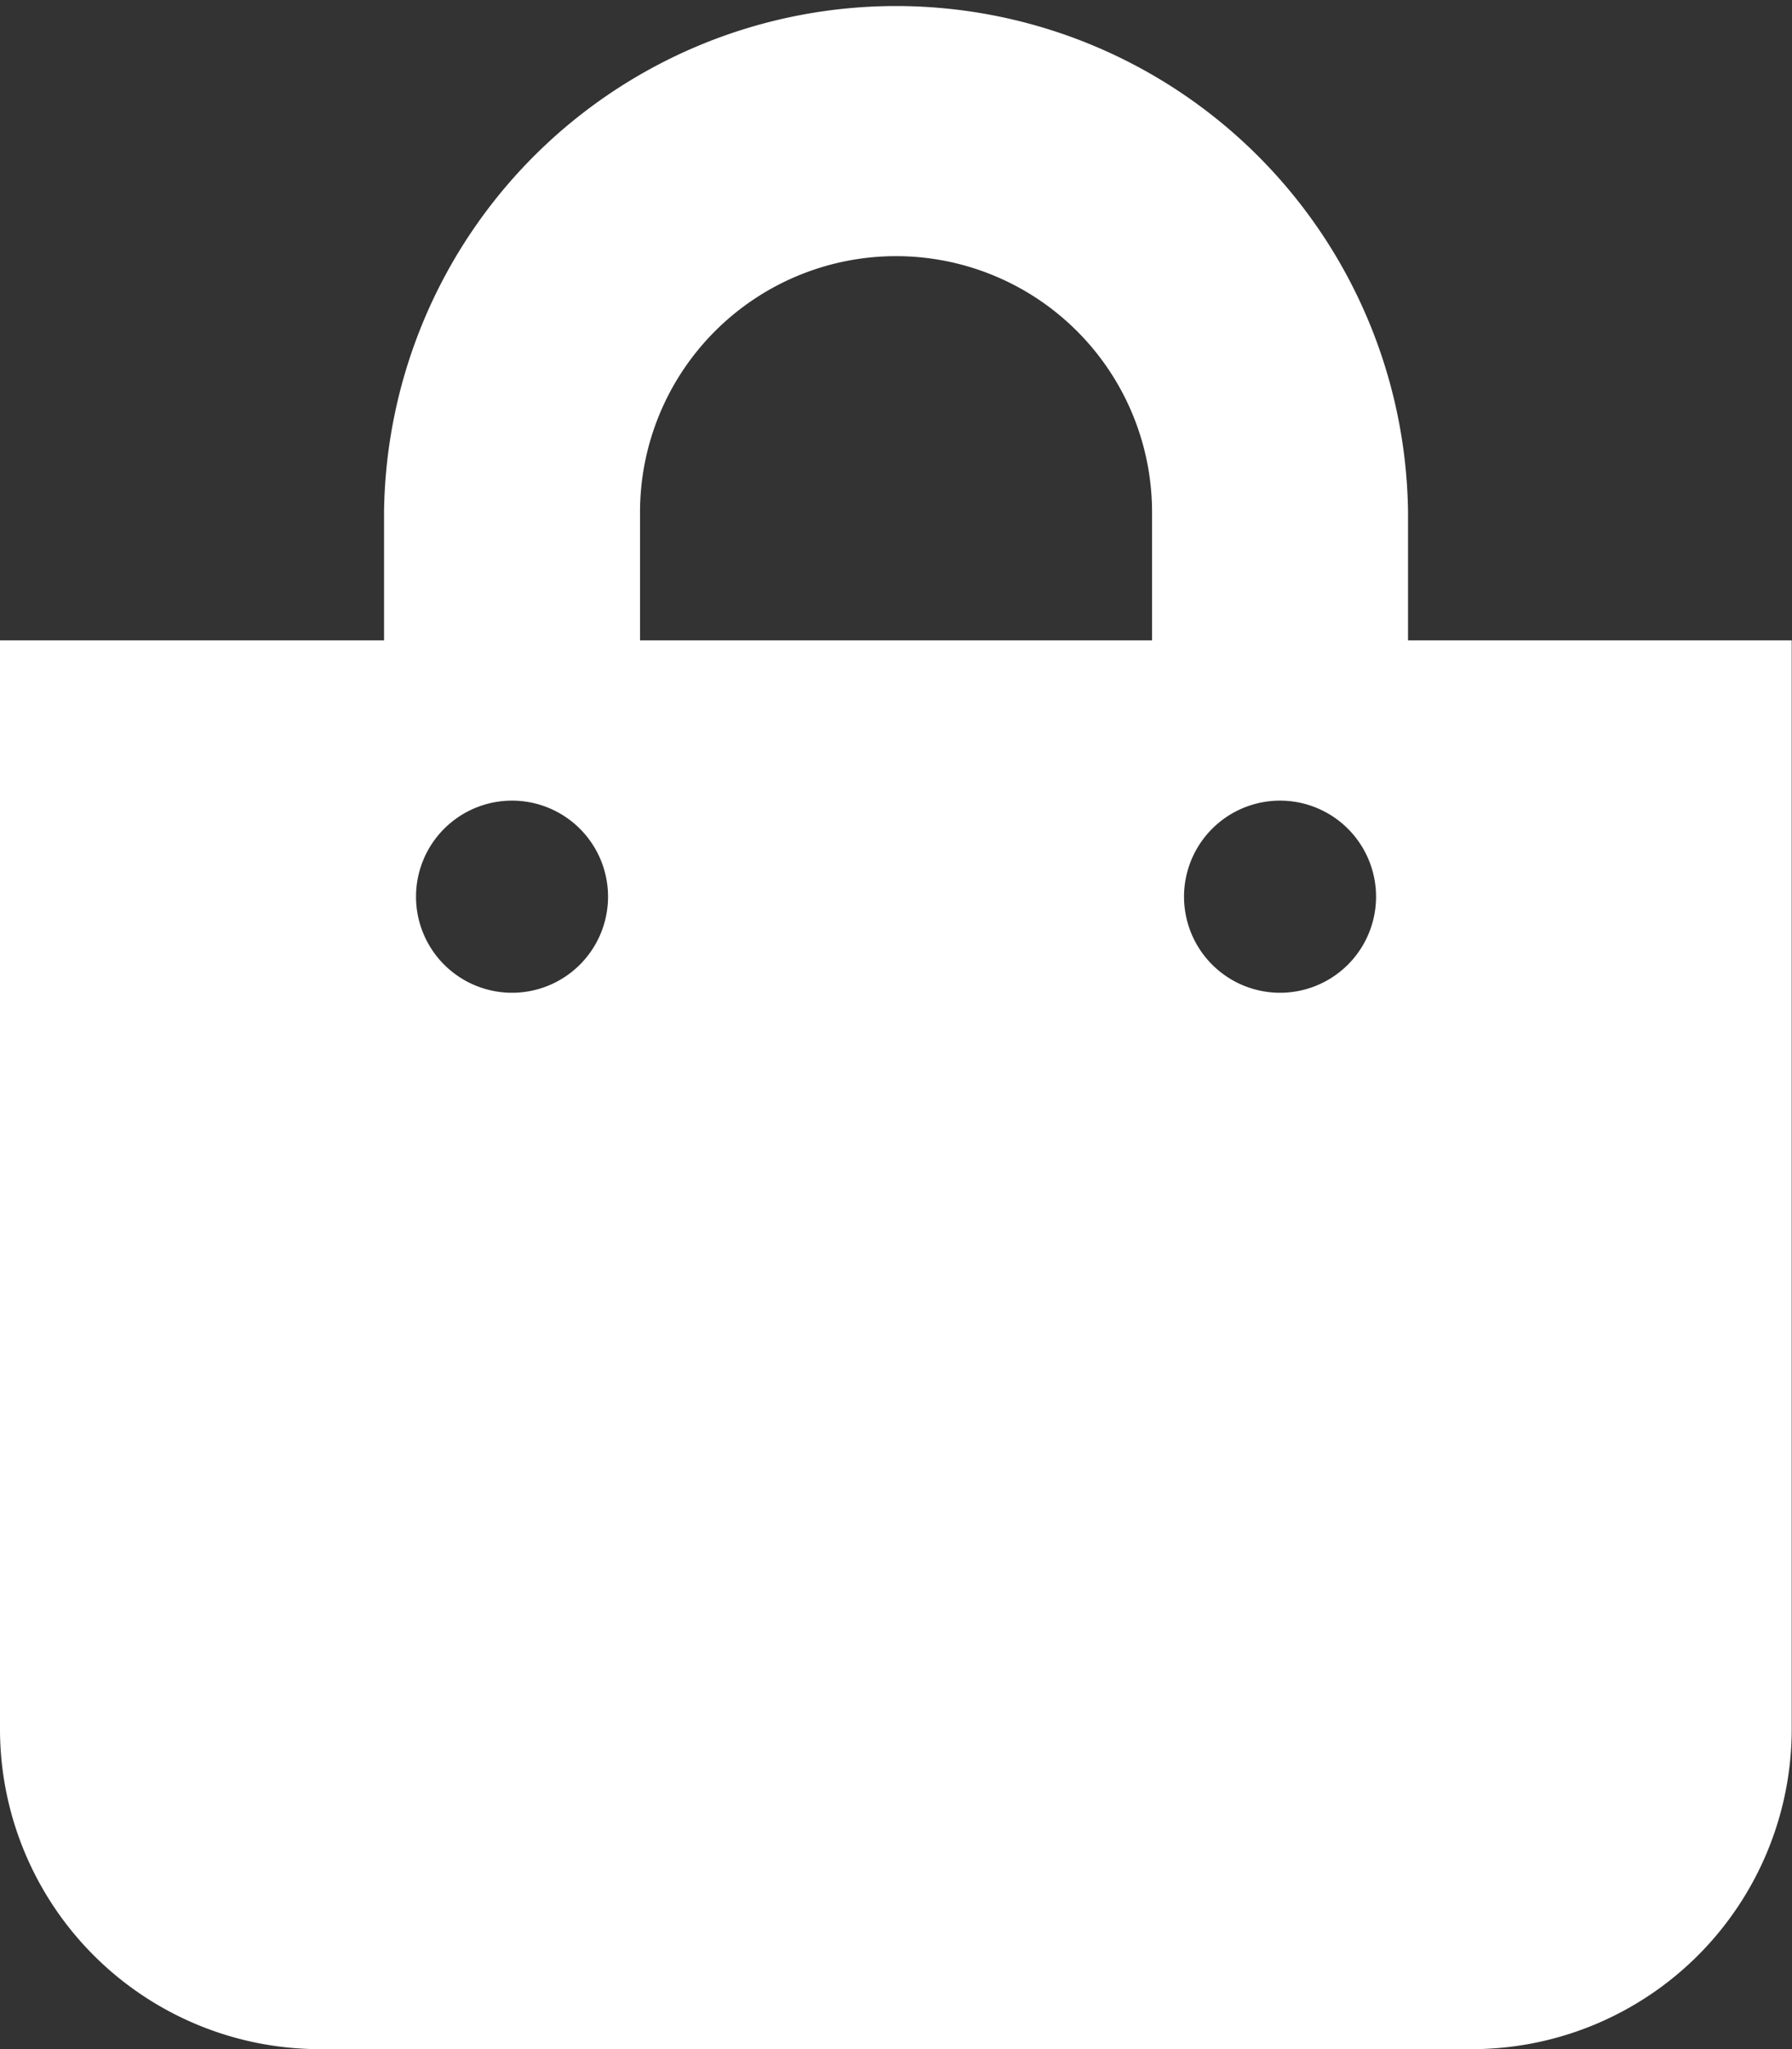 <svg xmlns="http://www.w3.org/2000/svg" width="25.104" height="28.691" viewBox="0 0 25.104 28.691">
    <rect x="0" y="0" width="25.104" height="28.691" fill="#333333" stroke="none"/>
    <path data-name="Icon awesome-shopping-bag" d="M19.725 8.966V7.173a7.173 7.173 0 0 0-14.345 0v1.793H0v15.242a4.483 4.483 0 0 0 4.483 4.483h16.138a4.483 4.483 0 0 0 4.479-4.483V8.966zM8.966 7.173a3.586 3.586 0 0 1 7.173 0v1.793H8.966zm8.966 6.727a1.345 1.345 0 1 1 1.345-1.345 1.345 1.345 0 0 1-1.345 1.345zm-10.759 0a1.345 1.345 0 1 1 1.345-1.345A1.345 1.345 0 0 1 7.173 13.9z" style="fill:#fff"/>
</svg>
